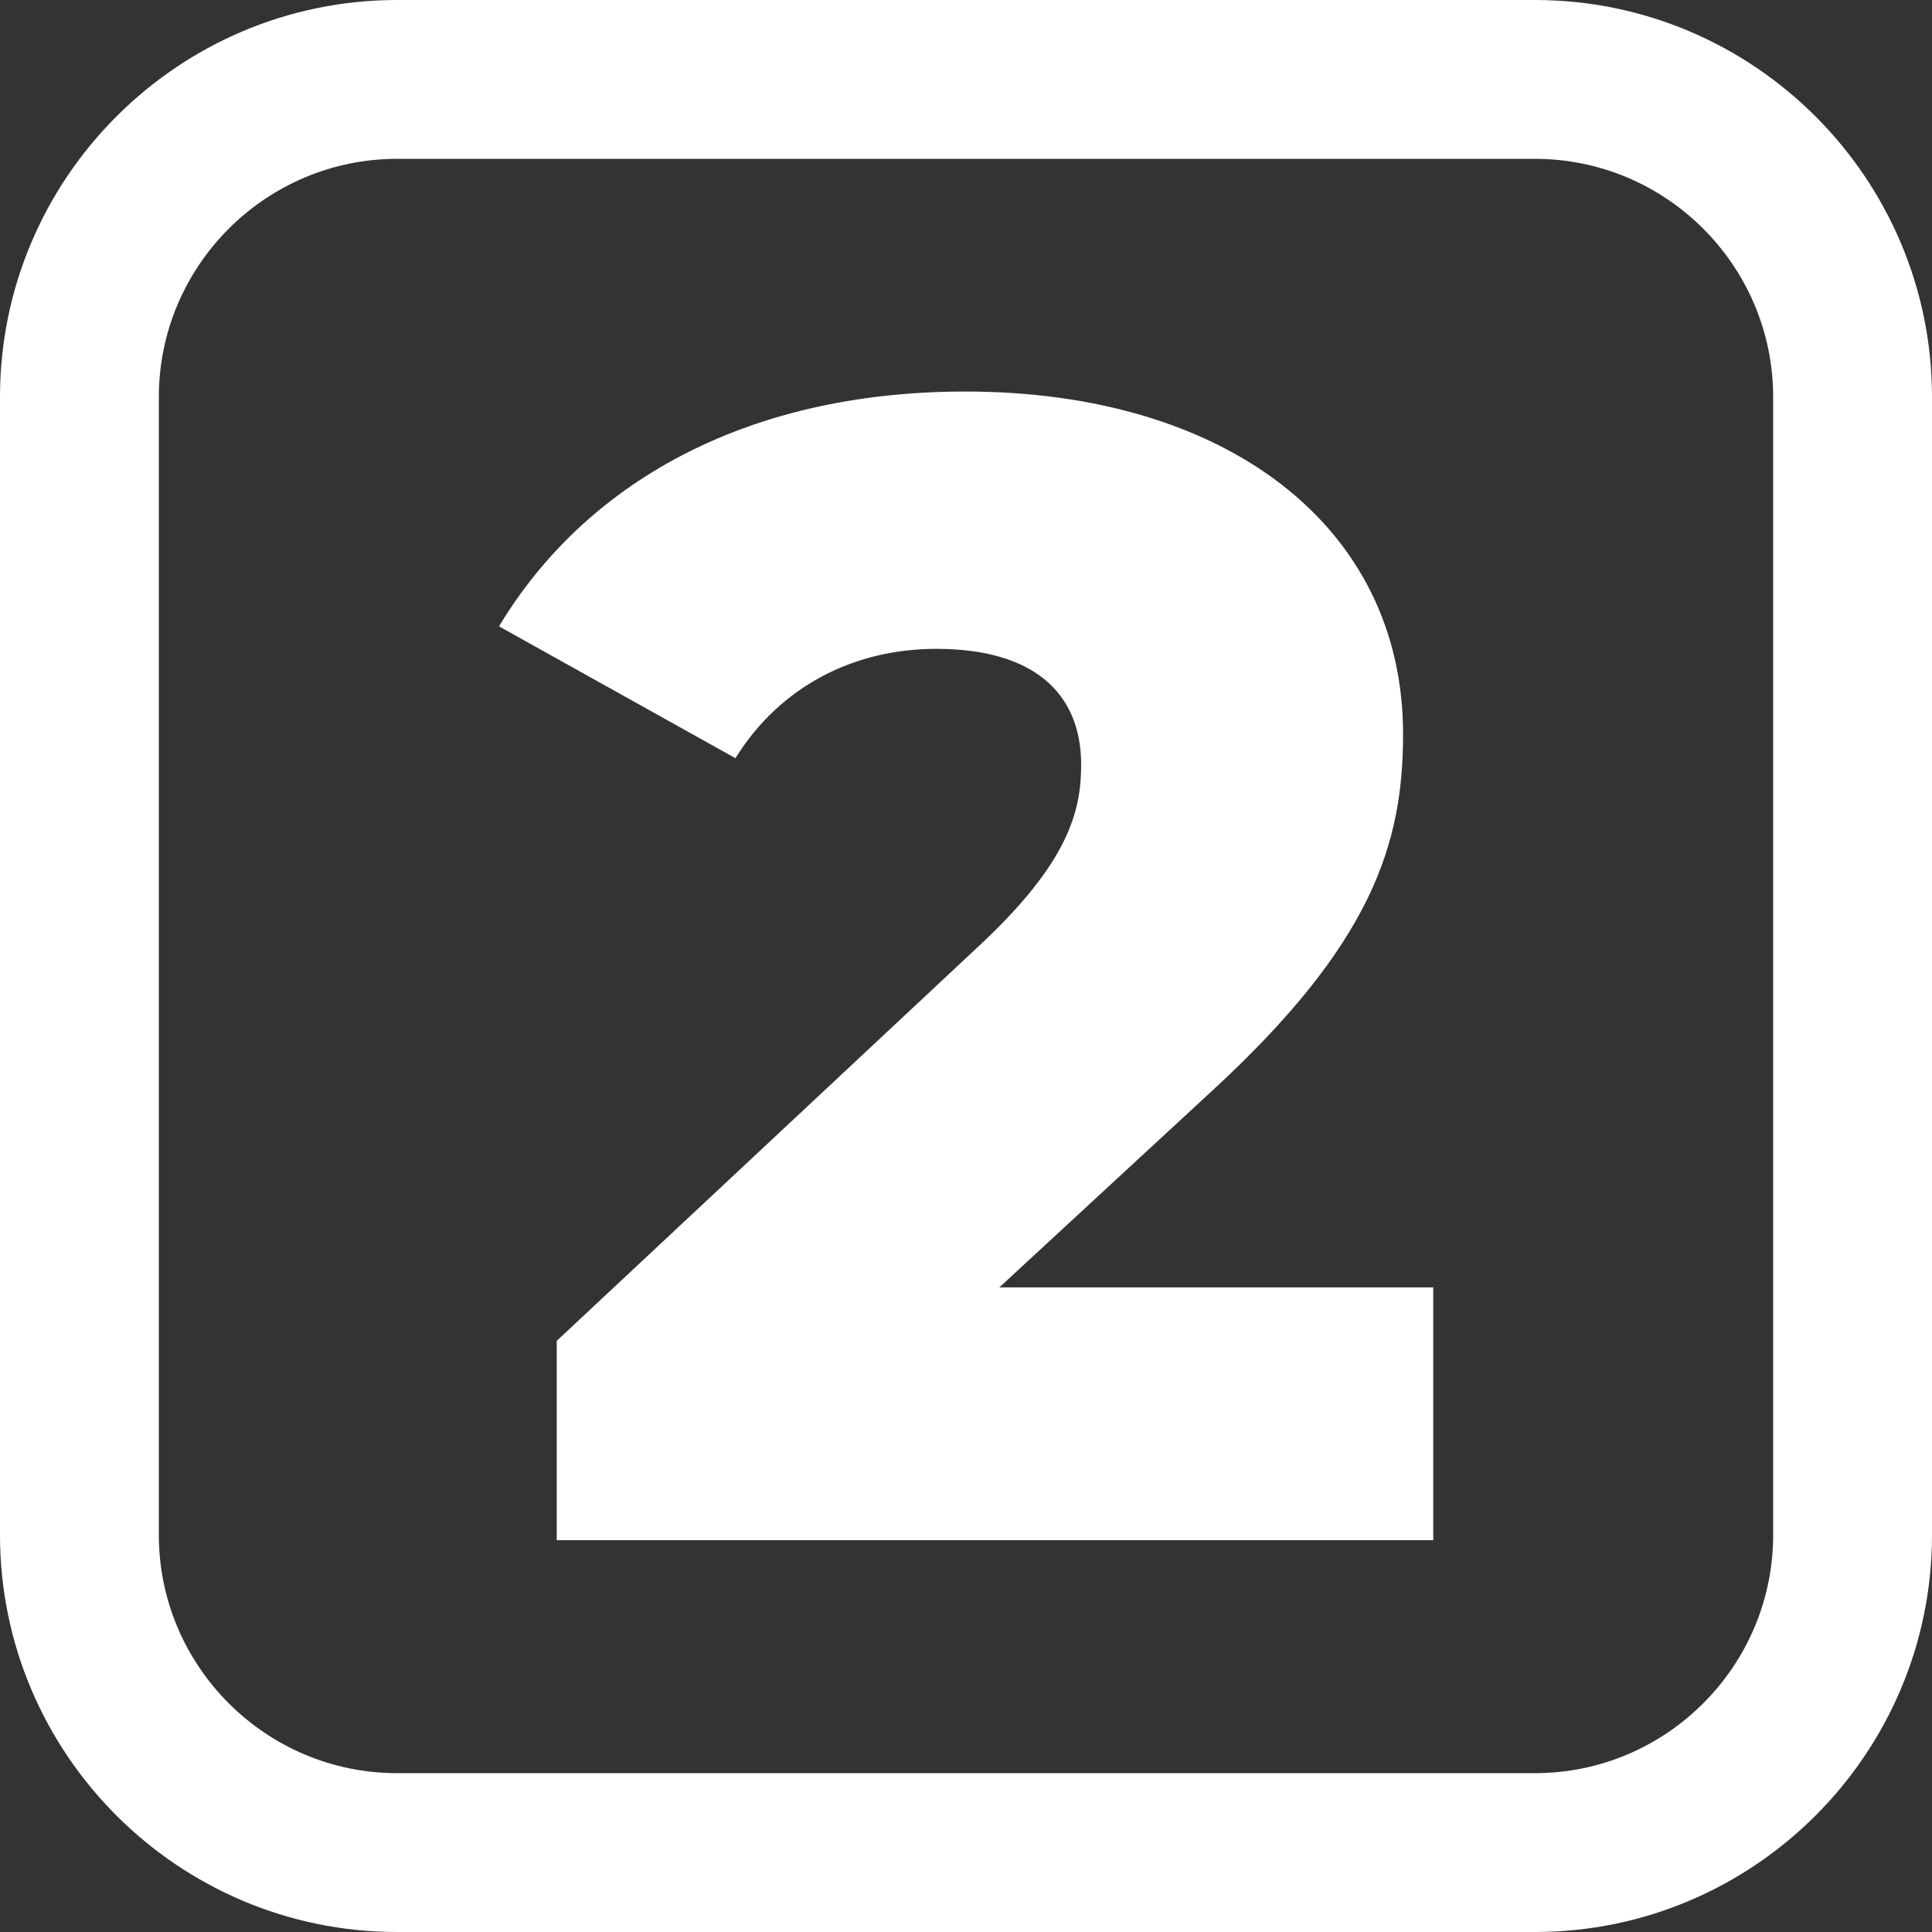 <?xml version="1.0" encoding="UTF-8"?><svg id="Layer_1" xmlns="http://www.w3.org/2000/svg" viewBox="0 0 72.98 72.98"><rect x="0" y="0" width="72.98" height="72.98" fill="#333333" stroke="none"/><defs><style>.cls-1{fill:#fff;}</style></defs><path class="cls-1" d="M54.14,48.64v9.54H21.03v-7.53l15.92-14.89c3.4-3.16,3.89-5.1,3.89-6.87,0-2.73-1.82-4.38-5.47-4.38-3.1,0-5.89,1.4-7.59,4.13l-8.93-4.98c3.22-5.35,9.24-8.87,17.62-8.87,9.78,0,16.53,5.04,16.53,12.94,0,4.13-1.15,7.9-7.23,13.49l-8.02,7.41h16.41Z"/><path class="cls-1" d="M57.98,72.98H15c-8.27,0-15-6.73-15-15V15C0,6.73,6.73,0,15,0h42.98c8.27,0,15,6.73,15,15v42.98c0,8.27-6.73,15-15,15ZM15,6c-4.96,0-9,4.04-9,9v42.98c0,4.96,4.04,9,9,9h42.98c4.96,0,9-4.04,9-9V15c0-4.96-4.04-9-9-9H15Z"/></svg>